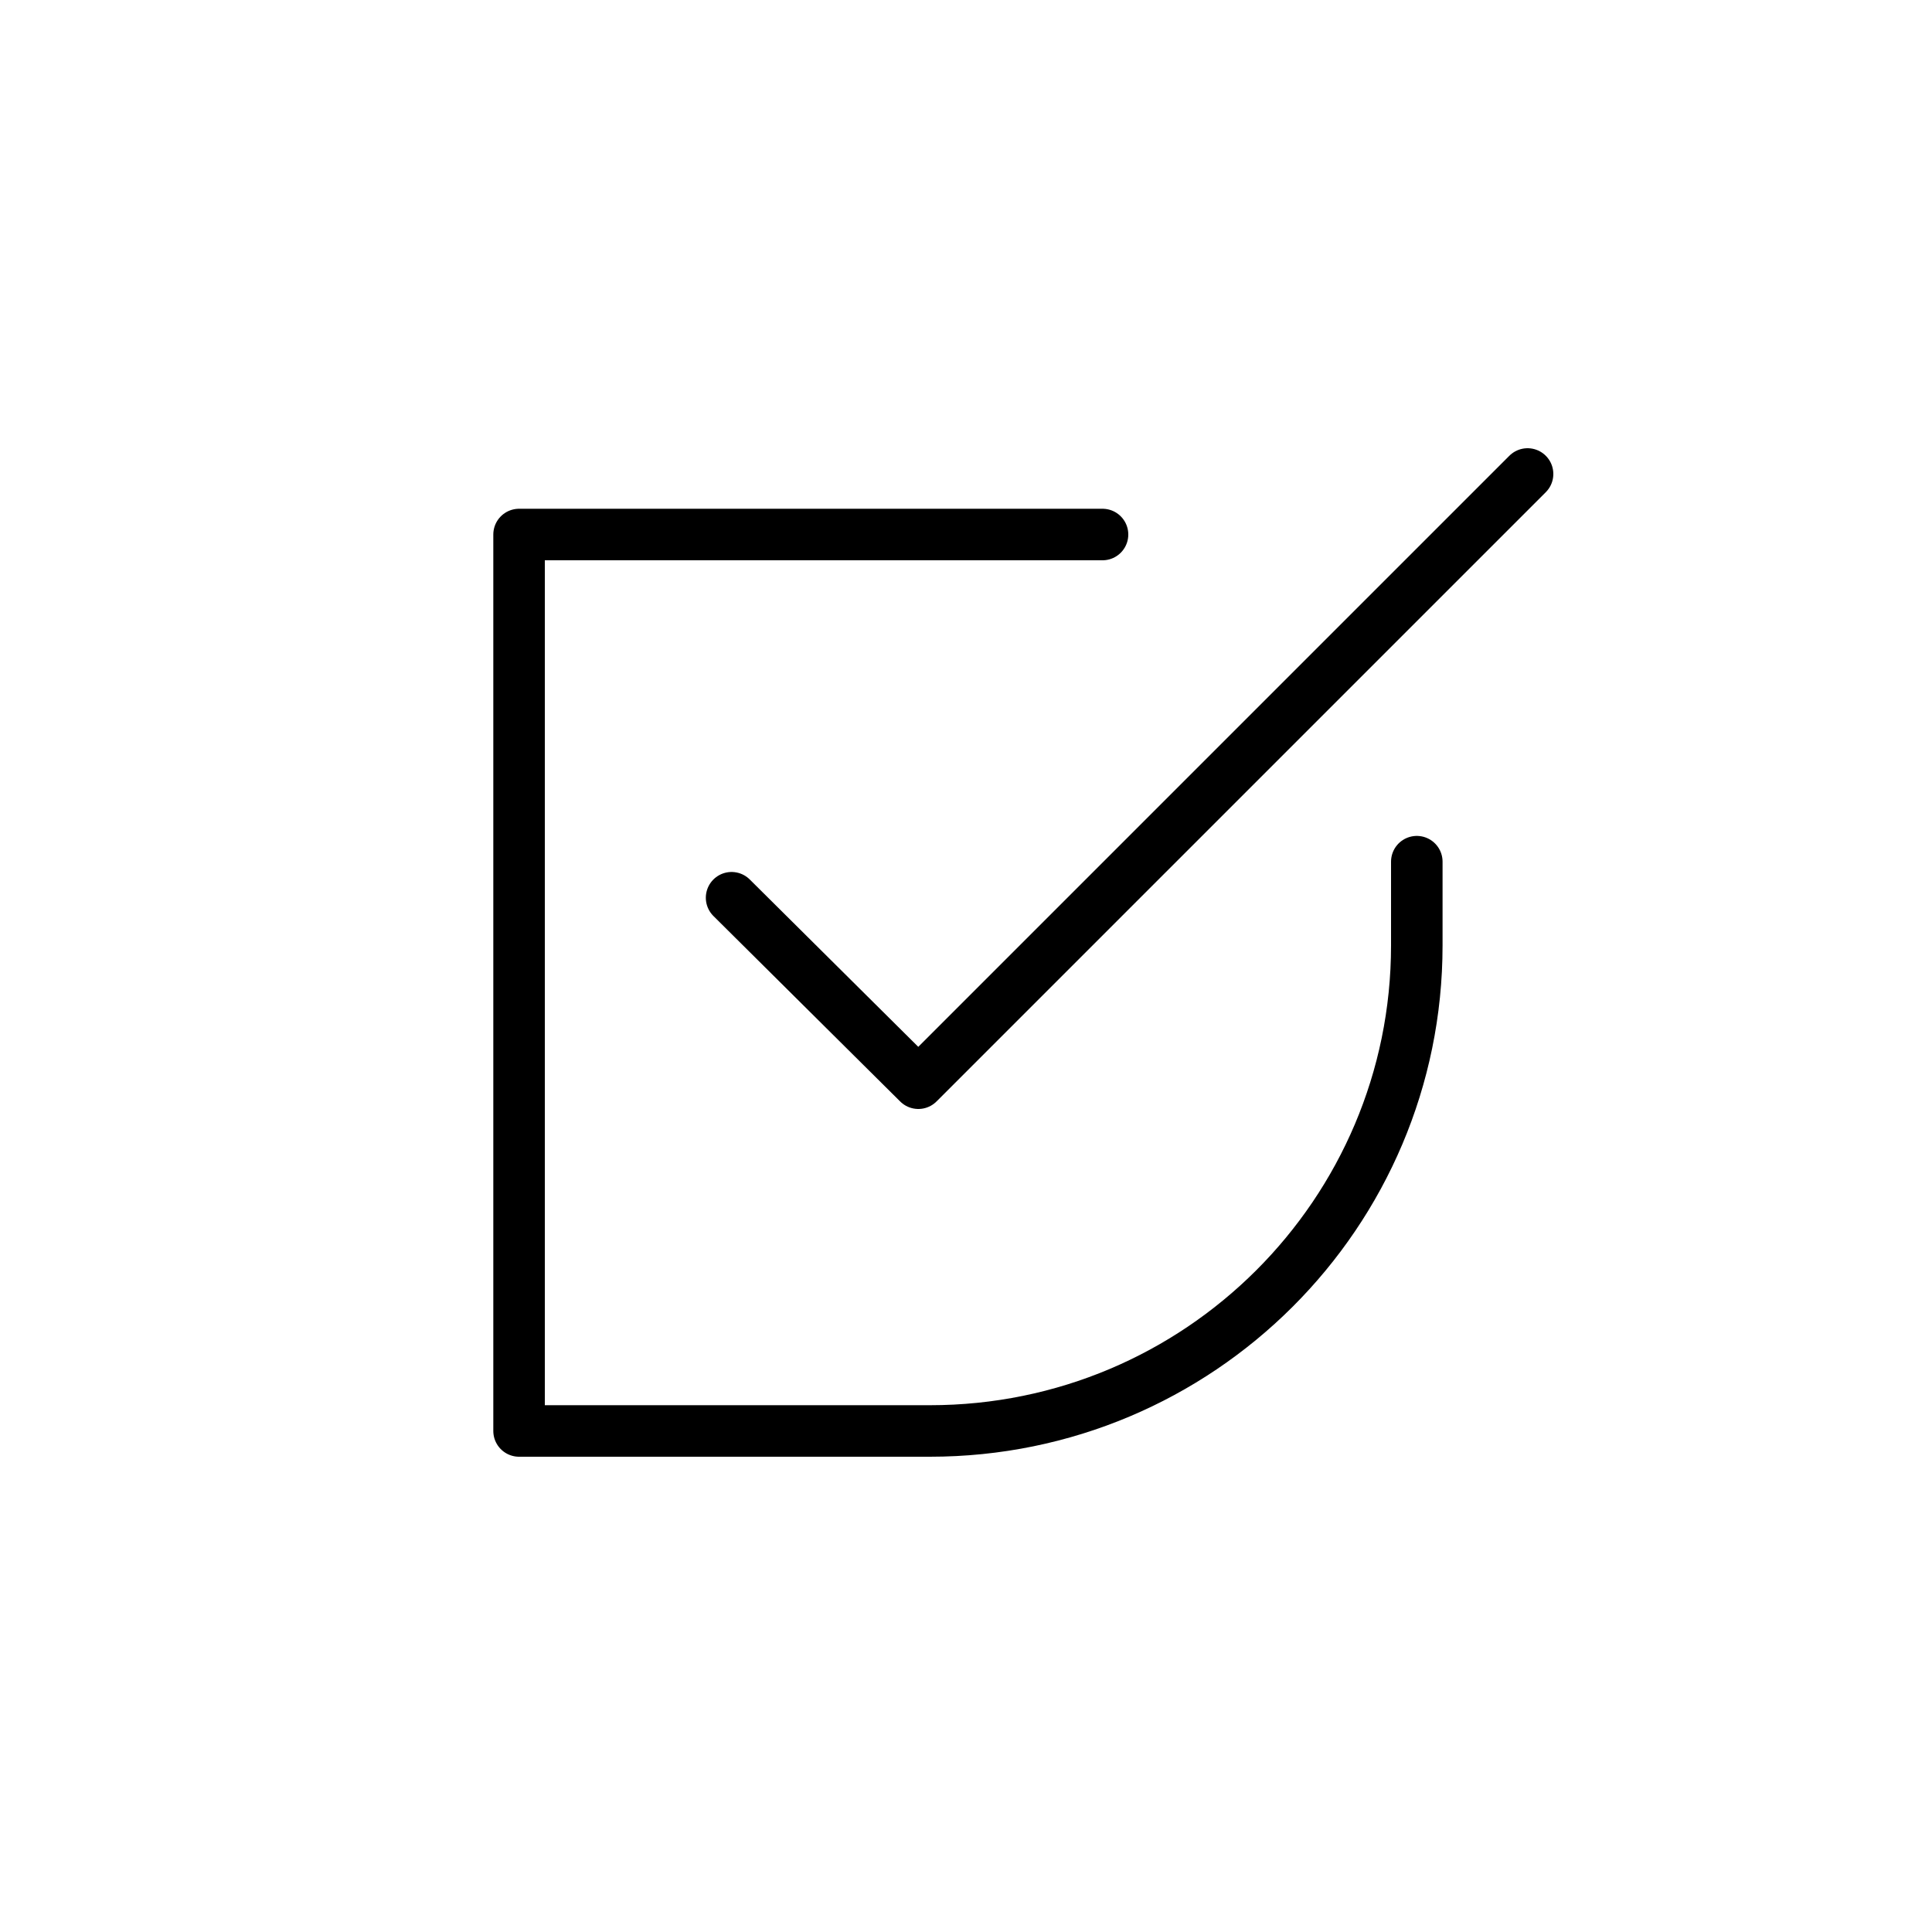 <?xml version="1.0" encoding="utf-8"?>
<!-- Generator: Adobe Illustrator 26.2.1, SVG Export Plug-In . SVG Version: 6.00 Build 0)  -->
<svg version="1.1" id="Layer_1" xmlns="http://www.w3.org/2000/svg" xmlns:xlink="http://www.w3.org/1999/xlink" x="0px" y="0px"
	 viewBox="0 0 150 150" style="enable-background:new 0 0 150 150;" xml:space="preserve">
<style type="text/css">
	.st0{fill:none;stroke:#000000;stroke-width:4;stroke-linecap:round;stroke-linejoin:round;}
</style>
<path class="st0" d="M85.6,41.5H40.3v69.6h31.9c20.9,0,37.8-16.9,37.8-37.7c0,0,0,0,0,0v-6.5"/>
<polyline class="st0" points="56.8,69.7 71.3,84.1 118.6,36.8 "/>
</svg>

